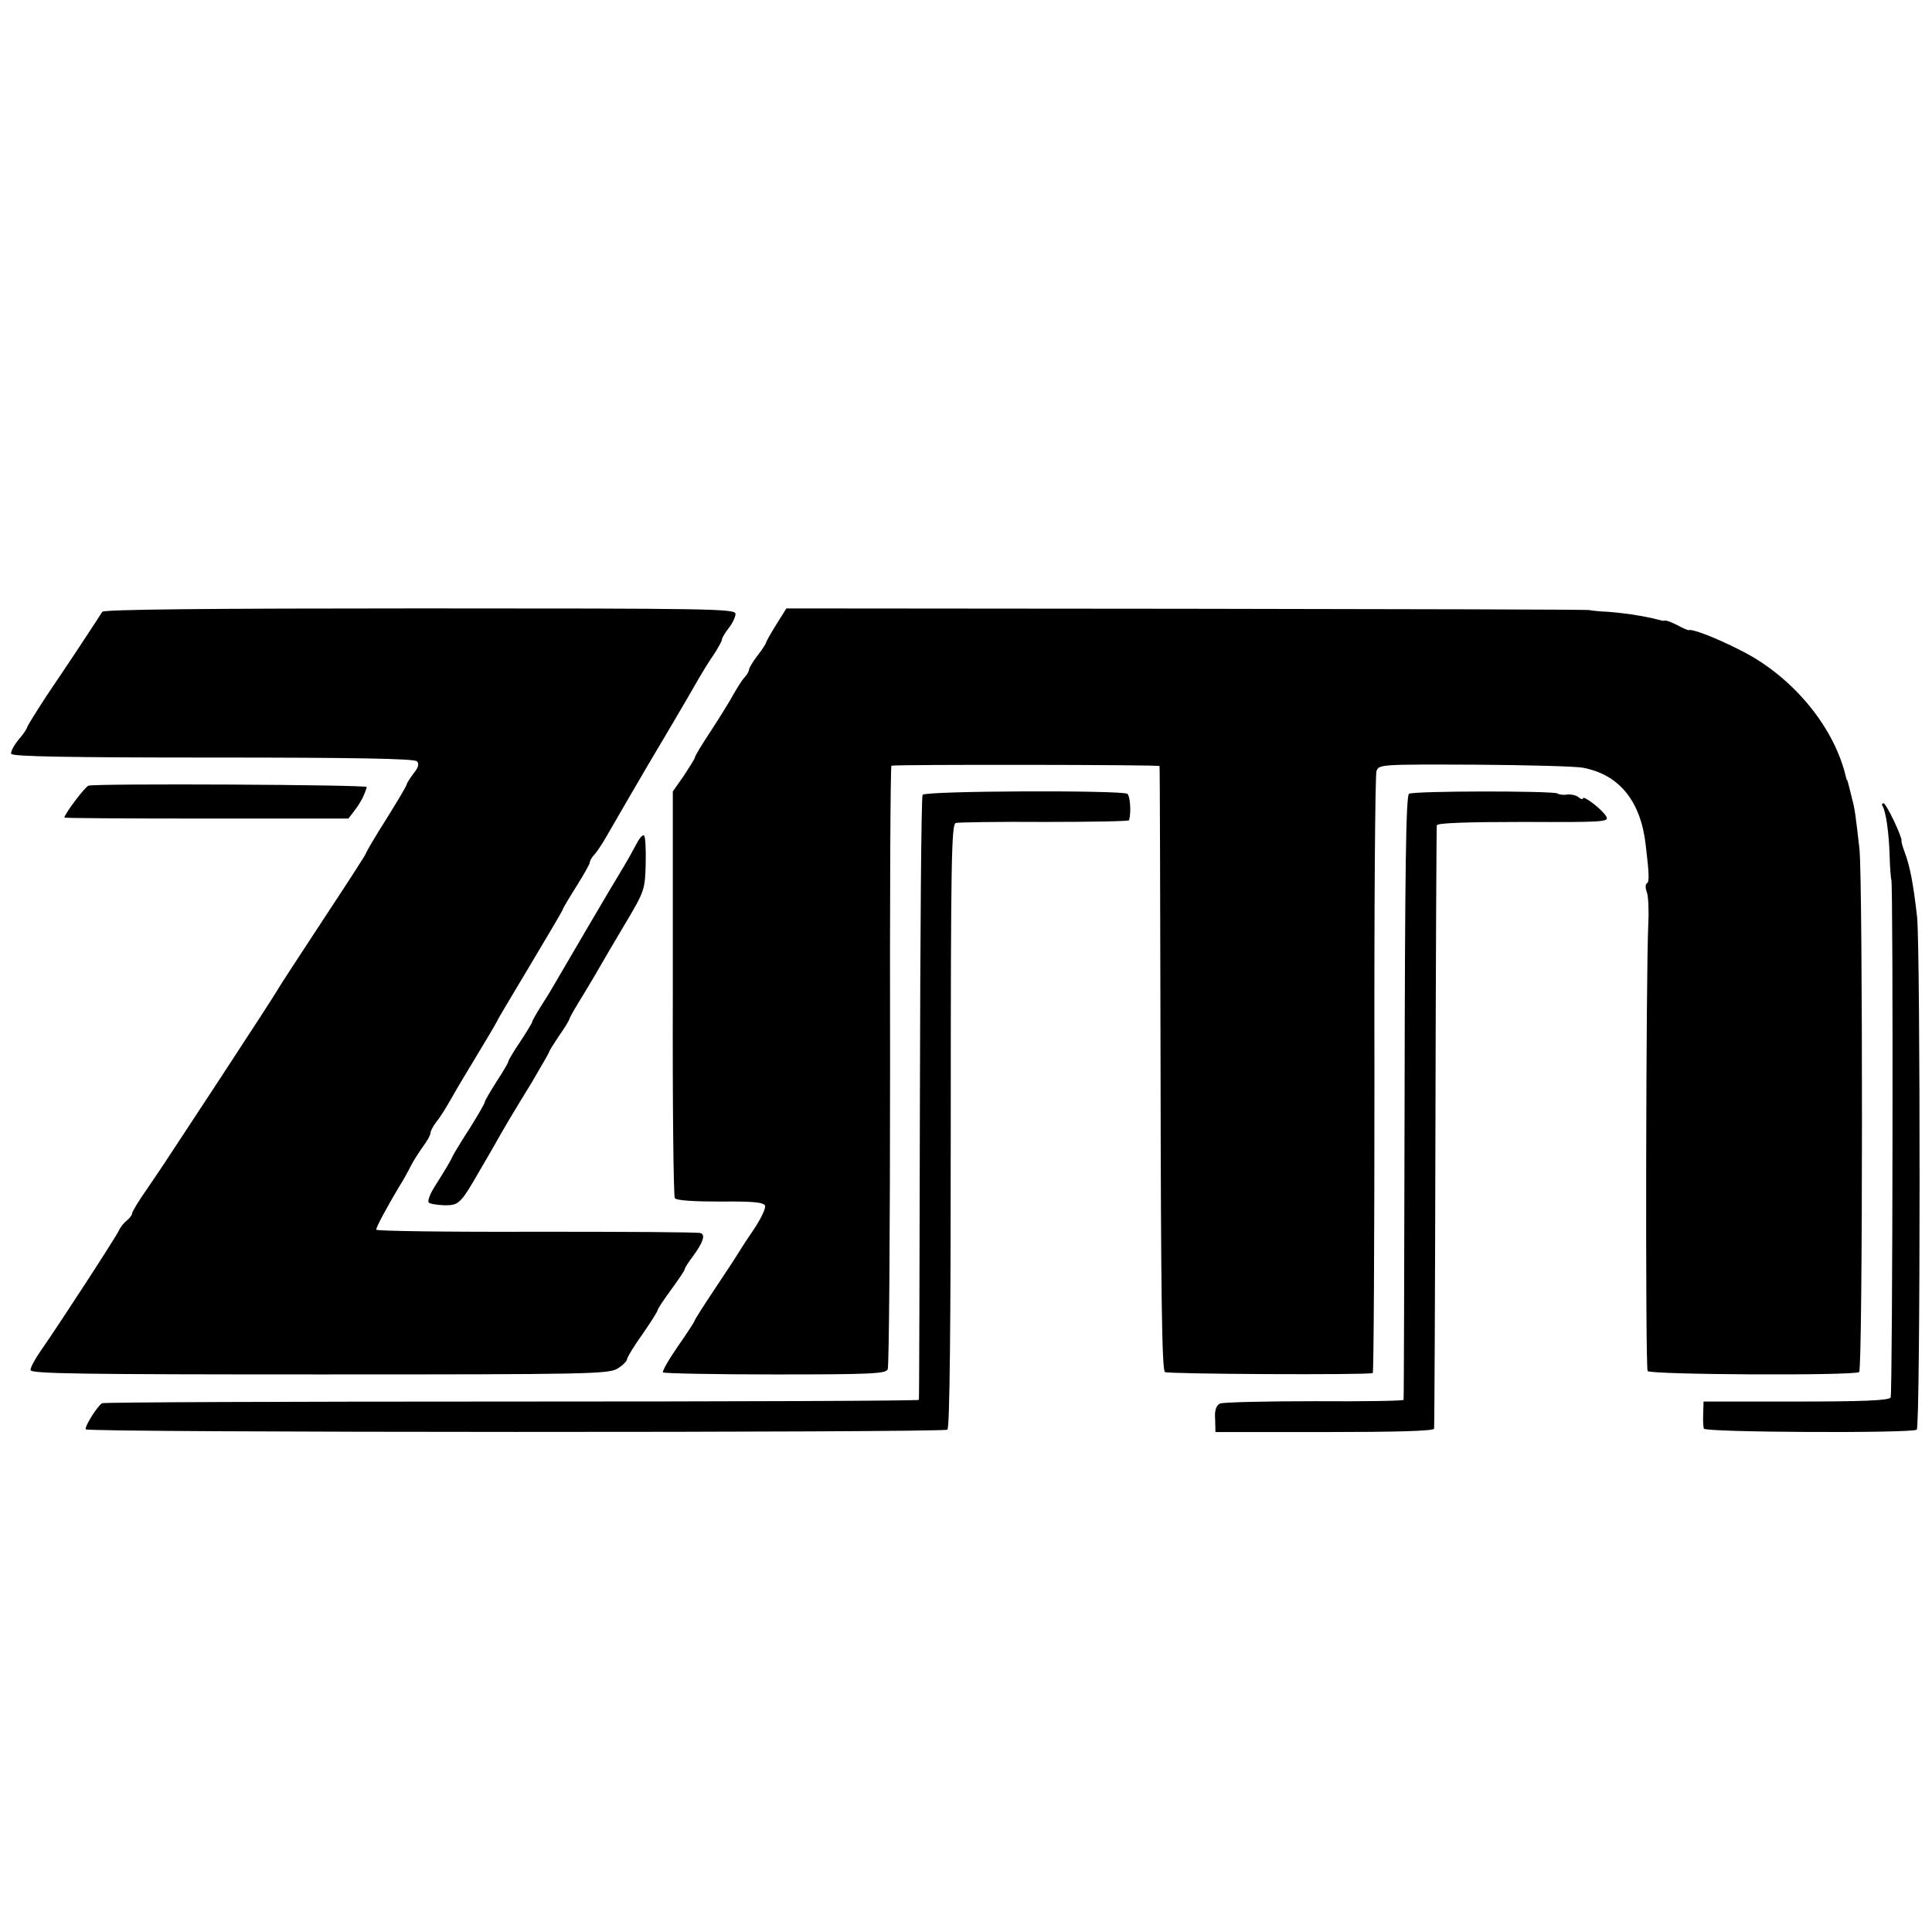 <?xml version="1.0" standalone="no"?>
<!DOCTYPE svg PUBLIC "-//W3C//DTD SVG 20010904//EN"
 "http://www.w3.org/TR/2001/REC-SVG-20010904/DTD/svg10.dtd">
<svg version="1.0" xmlns="http://www.w3.org/2000/svg"
 width="570pt" height="570pt" viewBox="0 0 570 570"
 preserveAspectRatio="xMidYMid meet">
<g transform="translate(0,570) scale(0.1,-0.1)"
fill="#000000" stroke="none">
<path d="M302 3895 c-4 -5 -11 -17 -17 -26 -16 -25 -82 -125 -147 -221 -32
-49 -58 -91 -58 -94 0 -3 -11 -20 -25 -36 -14 -17 -24 -36 -22 -42 3 -8 168
-11 595 -11 407 0 594 -3 602 -11 7 -7 5 -18 -10 -36 -11 -15 -20 -29 -20 -32
0 -4 -27 -49 -60 -102 -33 -52 -60 -98 -60 -101 0 -3 -57 -91 -127 -197 -69
-105 -131 -200 -137 -211 -6 -11 -81 -126 -166 -256 -85 -129 -159 -242 -165
-251 -5 -8 -29 -43 -52 -77 -24 -34 -43 -66 -43 -70 0 -5 -7 -15 -16 -22 -9
-7 -19 -20 -23 -29 -6 -15 -176 -277 -232 -357 -16 -23 -29 -47 -29 -55 0 -11
146 -13 853 -13 799 0 855 1 880 18 15 9 27 22 27 27 0 5 20 38 45 73 25 36
45 68 45 71 0 4 18 31 40 61 22 30 40 57 40 60 0 4 11 21 24 38 30 41 38 64
23 69 -7 3 -225 4 -484 4 -260 -1 -473 2 -473 6 0 8 29 62 67 126 13 20 28 48
35 62 7 14 23 39 35 56 13 17 23 35 23 41 0 6 8 21 18 34 11 13 30 44 44 69
14 25 51 87 82 138 31 51 56 94 56 96 0 1 43 73 95 160 52 87 95 160 95 162 0
3 18 33 40 68 22 35 40 67 40 71 0 5 6 16 14 24 8 9 23 32 34 51 29 50 111
192 122 210 11 18 124 209 152 259 11 19 30 50 44 70 13 20 24 40 24 44 0 5 9
20 20 34 11 14 20 33 20 42 0 15 -76 16 -931 16 -618 0 -933 -3 -937 -10z"/>
<path d="M2290 3857 c-17 -27 -30 -51 -30 -53 0 -3 -11 -20 -25 -38 -14 -18
-25 -37 -25 -41 0 -5 -6 -16 -14 -24 -8 -9 -22 -32 -33 -51 -10 -19 -40 -67
-66 -107 -26 -39 -47 -74 -47 -78 0 -3 -15 -27 -32 -53 l-33 -47 0 -595 c-1
-327 2 -600 6 -605 5 -7 58 -10 135 -10 94 1 127 -2 131 -12 3 -7 -12 -39 -33
-70 -22 -32 -43 -65 -49 -75 -5 -9 -36 -55 -67 -102 -32 -48 -58 -89 -58 -91
0 -3 -22 -37 -50 -77 -27 -39 -47 -74 -44 -77 3 -3 152 -6 331 -6 281 0 326 2
332 15 4 8 7 412 7 898 -1 485 1 883 4 883 18 4 790 3 791 -1 1 -3 2 -405 3
-893 1 -666 4 -890 13 -895 9 -6 590 -9 613 -3 3 0 5 396 5 879 -1 482 2 886
6 897 7 20 14 20 290 19 156 -1 300 -5 319 -9 107 -20 170 -98 185 -225 11
-91 11 -111 4 -116 -5 -2 -5 -15 0 -27 4 -12 6 -53 4 -92 -7 -143 -9 -1310 -2
-1320 8 -11 607 -14 624 -3 11 7 11 1446 1 1543 -11 97 -14 120 -21 145 -3 14
-8 32 -10 40 -2 8 -4 16 -5 18 -2 1 -3 5 -4 10 -35 149 -159 298 -312 374 -75
38 -141 63 -152 59 -1 -1 -16 5 -32 14 -16 8 -33 15 -37 14 -4 -1 -10 0 -13 1
-3 1 -14 3 -25 6 -51 11 -84 15 -130 19 -27 1 -52 4 -55 5 -3 2 -537 3 -1188
4 l-1182 1 -30 -48z"/>
<path d="M261 3382 c-10 -3 -71 -84 -71 -94 0 -2 189 -3 419 -3 l419 0 19 25
c11 14 22 33 26 43 4 9 8 20 9 25 3 7 -800 11 -821 4z"/>
<path d="M2722 3355 c-4 -5 -7 -408 -8 -895 -1 -487 -2 -887 -3 -890 0 -3
-541 -5 -1202 -5 -660 0 -1204 -2 -1208 -5 -16 -11 -52 -70 -48 -77 6 -10
2528 -10 2542 -1 7 4 10 301 10 897 0 783 2 890 15 893 8 2 126 4 263 3 136 0
248 2 248 5 7 24 3 72 -5 78 -18 11 -597 9 -604 -3z"/>
<path d="M4157 3358 c-9 -5 -12 -227 -13 -895 -1 -488 -2 -890 -3 -893 0 -3
-119 -5 -263 -4 -145 0 -270 -3 -279 -7 -11 -6 -16 -20 -14 -46 l1 -38 322 0
c208 0 322 3 323 10 1 5 3 406 4 890 1 484 3 885 4 890 1 7 89 10 255 10 238
-1 254 0 245 16 -10 19 -69 65 -69 53 0 -3 -6 -2 -13 4 -7 6 -22 9 -32 8 -11
-2 -24 -1 -30 3 -14 8 -424 8 -438 -1z"/>
<path d="M5554 3322 c10 -16 19 -78 21 -147 1 -38 4 -70 5 -70 6 0 4 -1518 -2
-1528 -5 -9 -85 -12 -280 -12 l-272 0 -1 -35 c-1 -19 0 -40 2 -45 4 -11 611
-14 628 -3 11 6 11 1417 1 1513 -11 97 -21 150 -37 192 -6 16 -10 30 -9 33 2
11 -45 110 -53 110 -4 0 -6 -4 -3 -8z"/>
<path d="M1876 3207 c-9 -17 -26 -48 -39 -69 -29 -47 -187 -317 -202 -343 -6
-11 -23 -39 -38 -62 -15 -24 -27 -45 -27 -48 0 -3 -16 -29 -35 -58 -19 -28
-35 -55 -35 -58 0 -4 -16 -31 -35 -60 -19 -30 -35 -57 -35 -61 0 -4 -20 -38
-43 -75 -24 -37 -47 -75 -51 -83 -7 -16 -19 -36 -55 -93 -13 -21 -20 -41 -16
-45 4 -4 25 -7 47 -8 43 0 47 4 110 114 12 20 28 48 36 62 30 54 59 102 110
185 28 48 52 89 52 91 0 3 14 25 30 49 17 24 30 46 30 49 0 3 19 36 42 73 23
38 46 77 52 88 6 11 38 65 70 119 58 97 59 102 61 178 1 43 -1 81 -5 83 -5 3
-15 -10 -24 -28z"/>
</g>
</svg>
